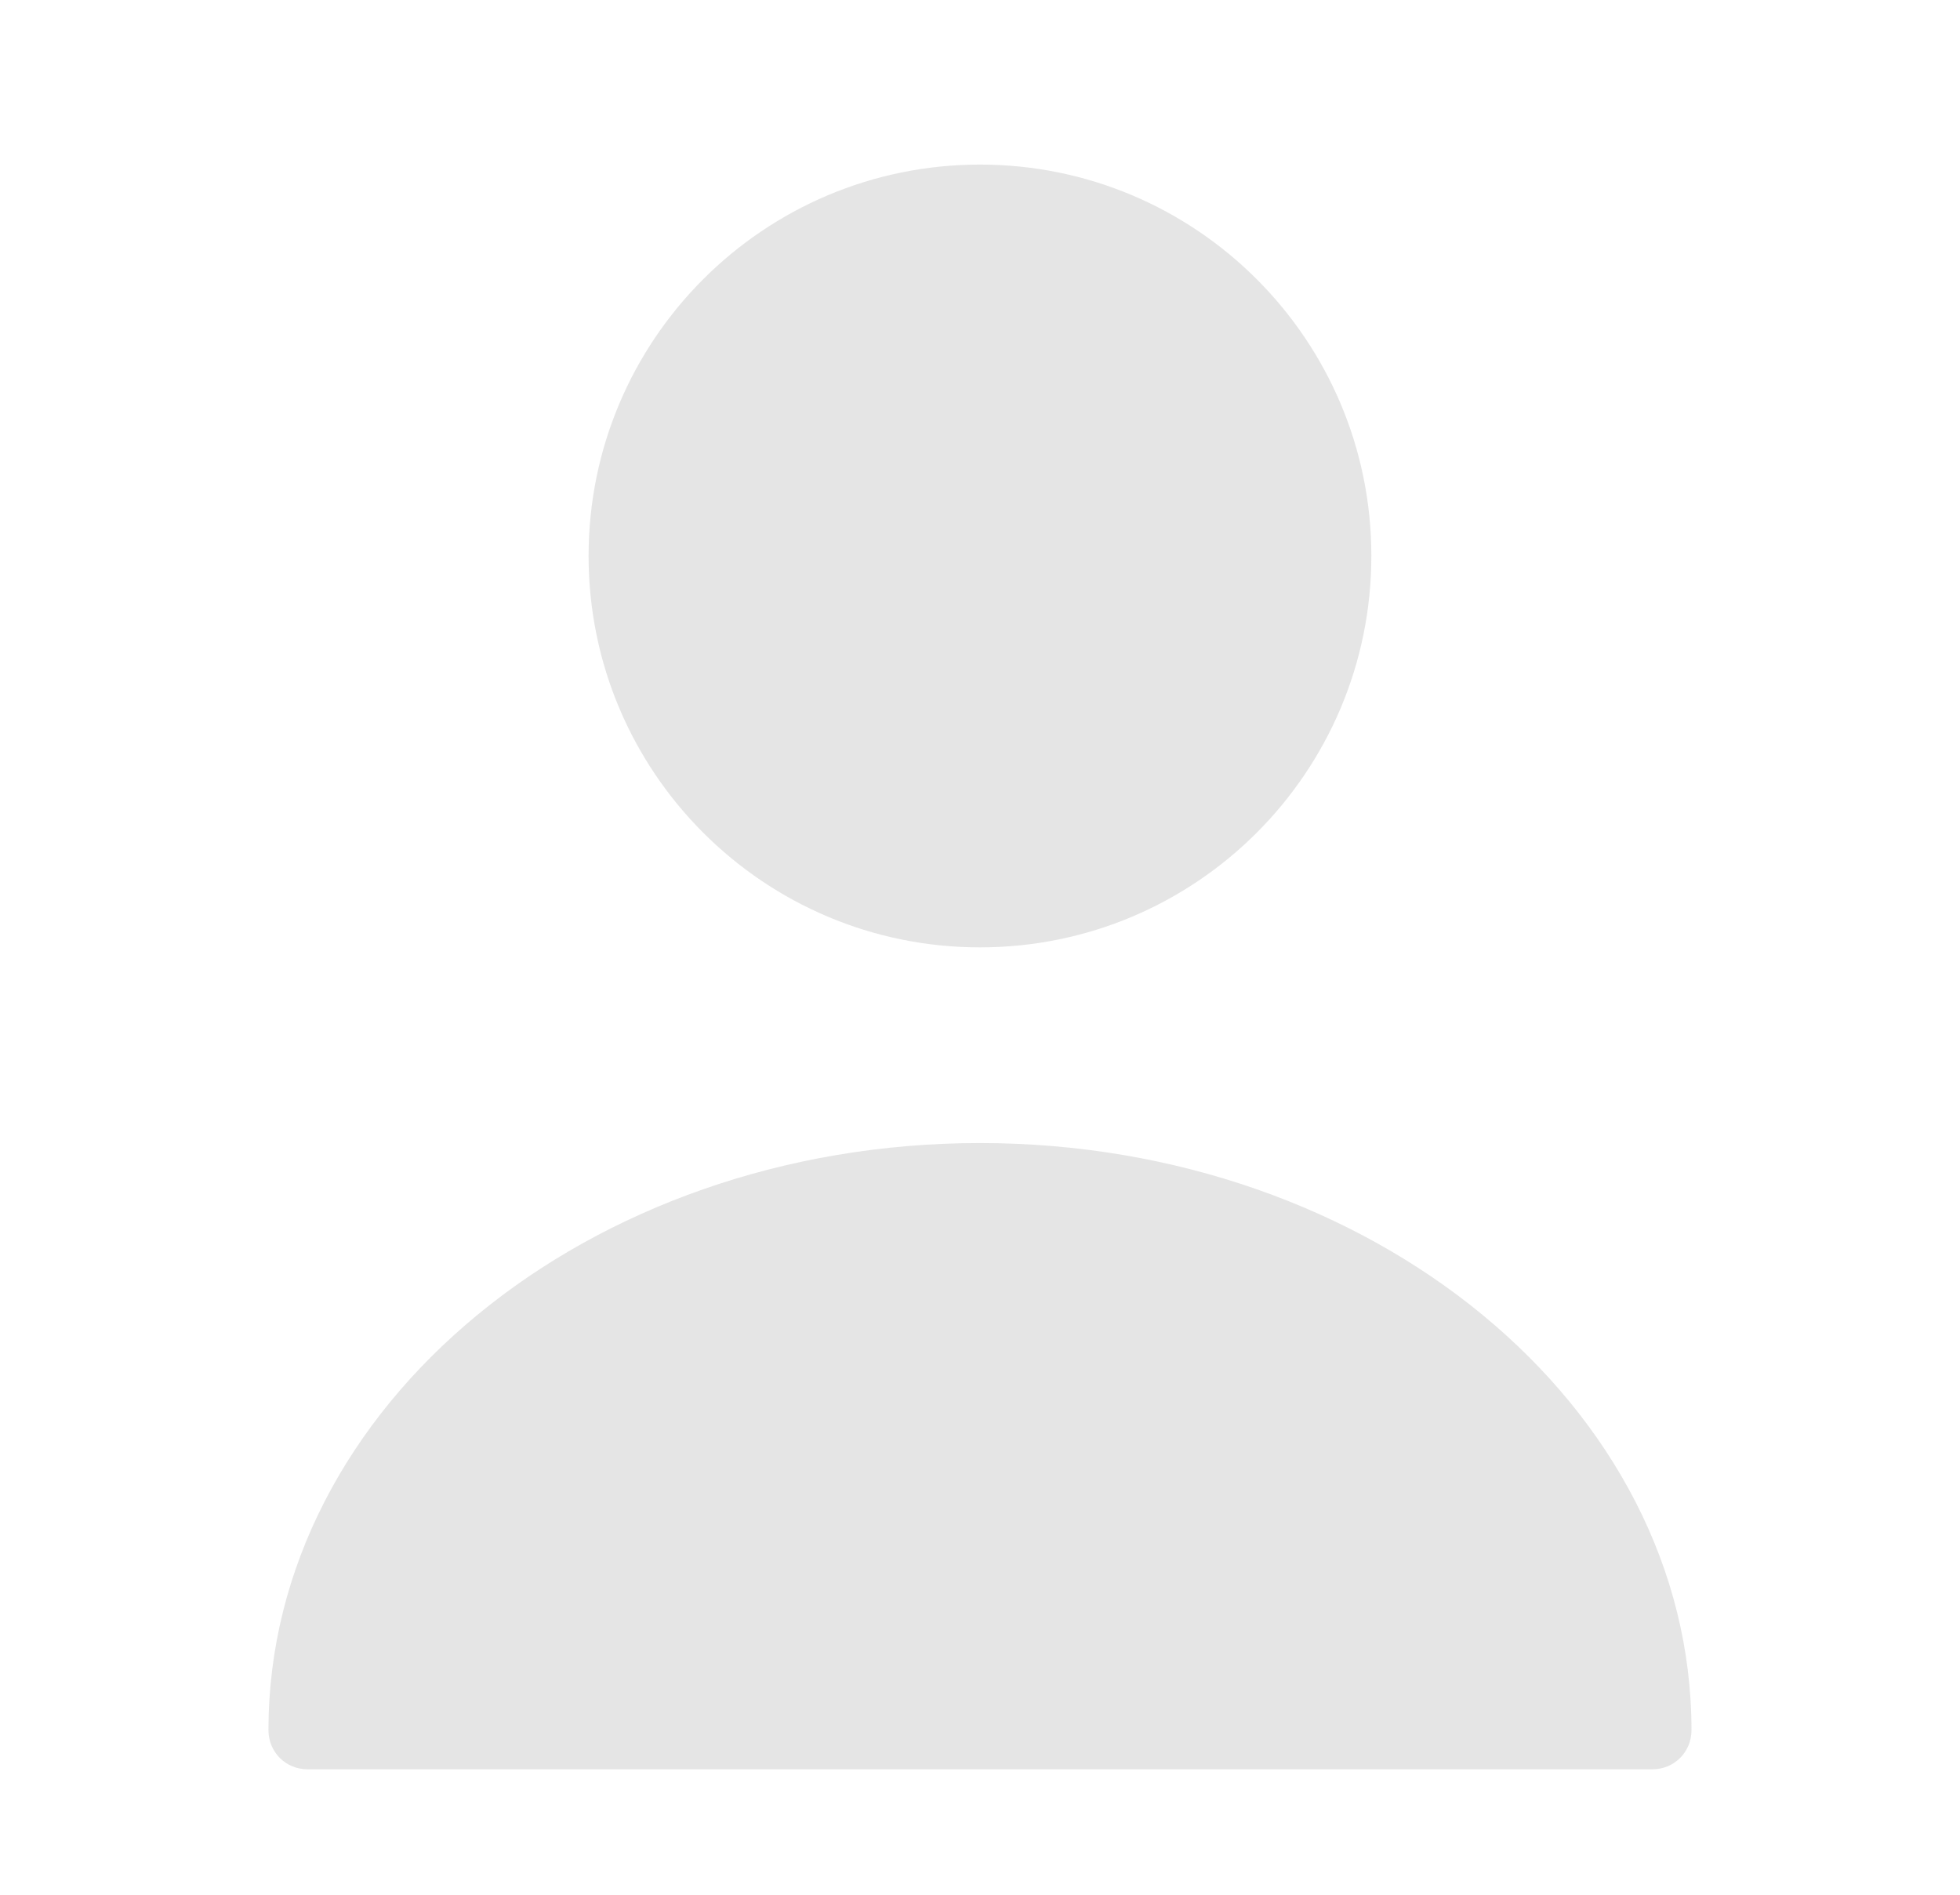 <svg width="30" height="29" viewBox="0 0 30 29" fill="none" xmlns="http://www.w3.org/2000/svg">
<g id="vuesax/bold/user">
<g id="user">
<g id="Vector">
<path d="M15 14.5C18.308 14.5 20.99 11.818 20.99 8.509C20.99 5.201 18.308 2.519 15 2.519C11.691 2.519 9.009 5.201 9.009 8.509C9.009 11.818 11.691 14.5 15 14.5Z" fill="#777777" fill-opacity="0.19" style="mix-blend-mode:plus-darker"/>
</g>
<g id="Vector_2">
<path d="M15 17.495C8.997 17.495 4.109 21.521 4.109 26.481C4.109 26.816 4.373 27.08 4.708 27.08H25.291C25.627 27.08 25.89 26.816 25.89 26.481C25.89 21.521 21.002 17.495 15 17.495Z" fill="#777777" fill-opacity="0.19" style="mix-blend-mode:plus-darker"/>
</g>
</g>
</g>
</svg>
